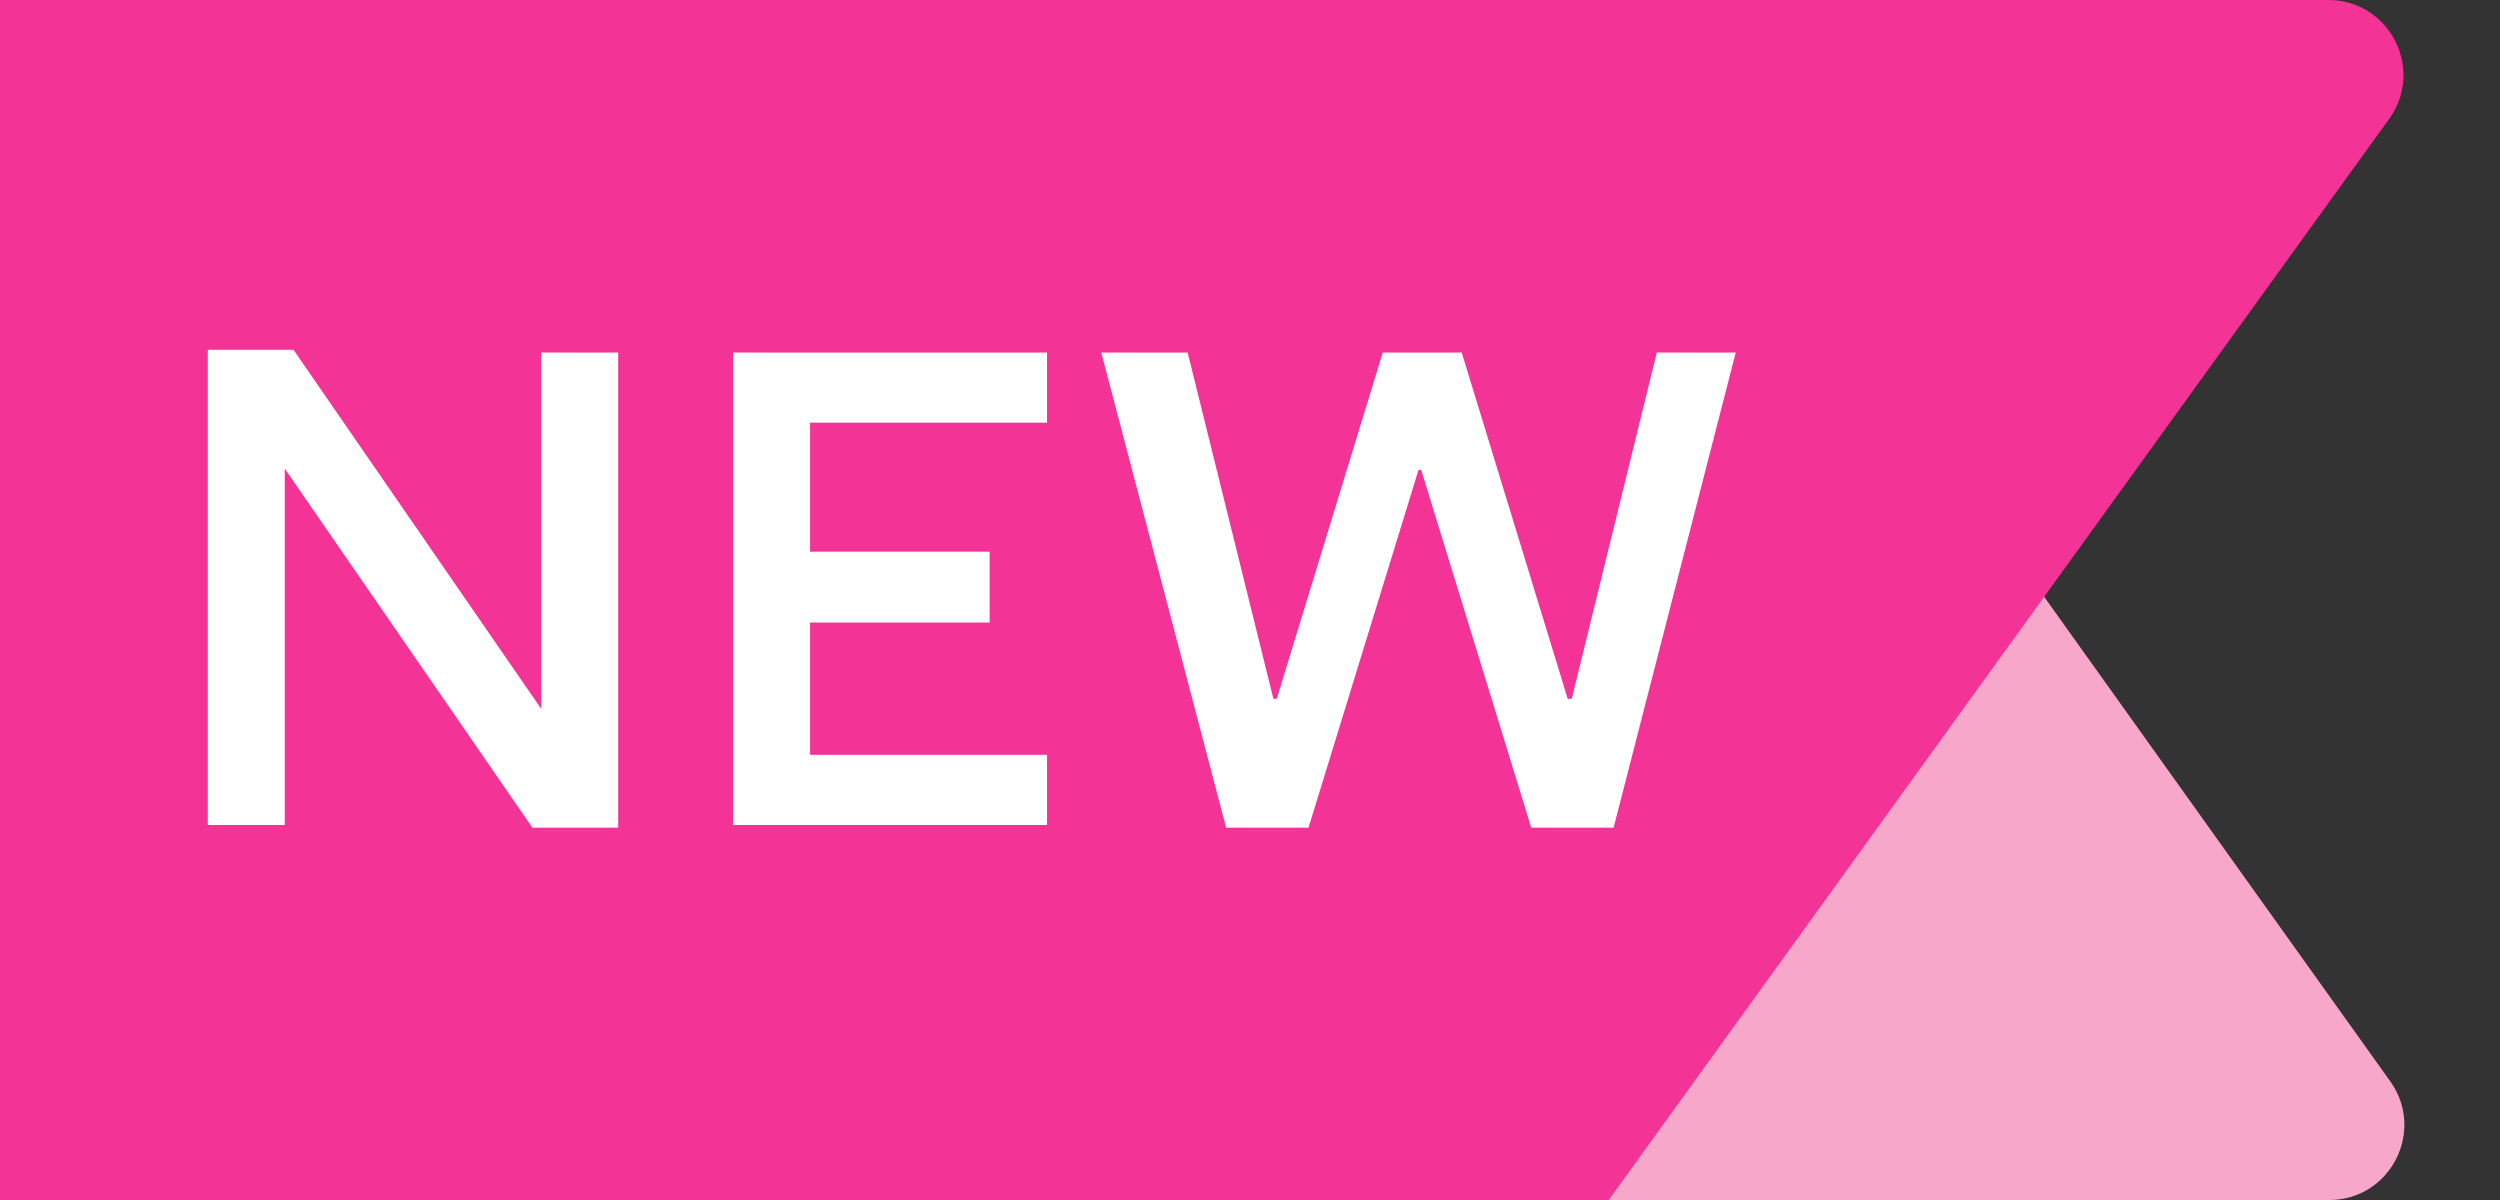 <svg width="50" height="24" viewBox="0 0 50 24" fill="none" xmlns="http://www.w3.org/2000/svg">
<rect x="0" y="0" width="50" height="24" fill="#333333" stroke="none"/>
<path d="M38.25 8.25L0 0V24H46.585C47.805 24 48.515 22.621 47.806 21.628L38.25 8.25Z" fill="#F7A8CA"/>
<path d="M46.567 0H0V24H32.175L47.783 2.378C48.499 1.386 47.791 0 46.567 0Z" fill="#F43397"/>
<path d="M12.364 16.554H10.649L5.695 9.372V16.5H4.156V6.996H5.87L10.825 14.178V7.05H12.364V16.554ZM20.941 7.05V8.454H16.202V11.033H19.793V12.45H16.202V15.096H20.941V16.5H14.663V7.05H20.941ZM22.025 7.05H23.753L25.468 13.976H25.535L27.655 7.05H29.234L31.354 13.976H31.435L33.136 7.05H34.715L32.272 16.554H30.625L28.424 9.399H28.37L26.17 16.554H24.523L22.025 7.05Z" fill="white"/>
</svg>
